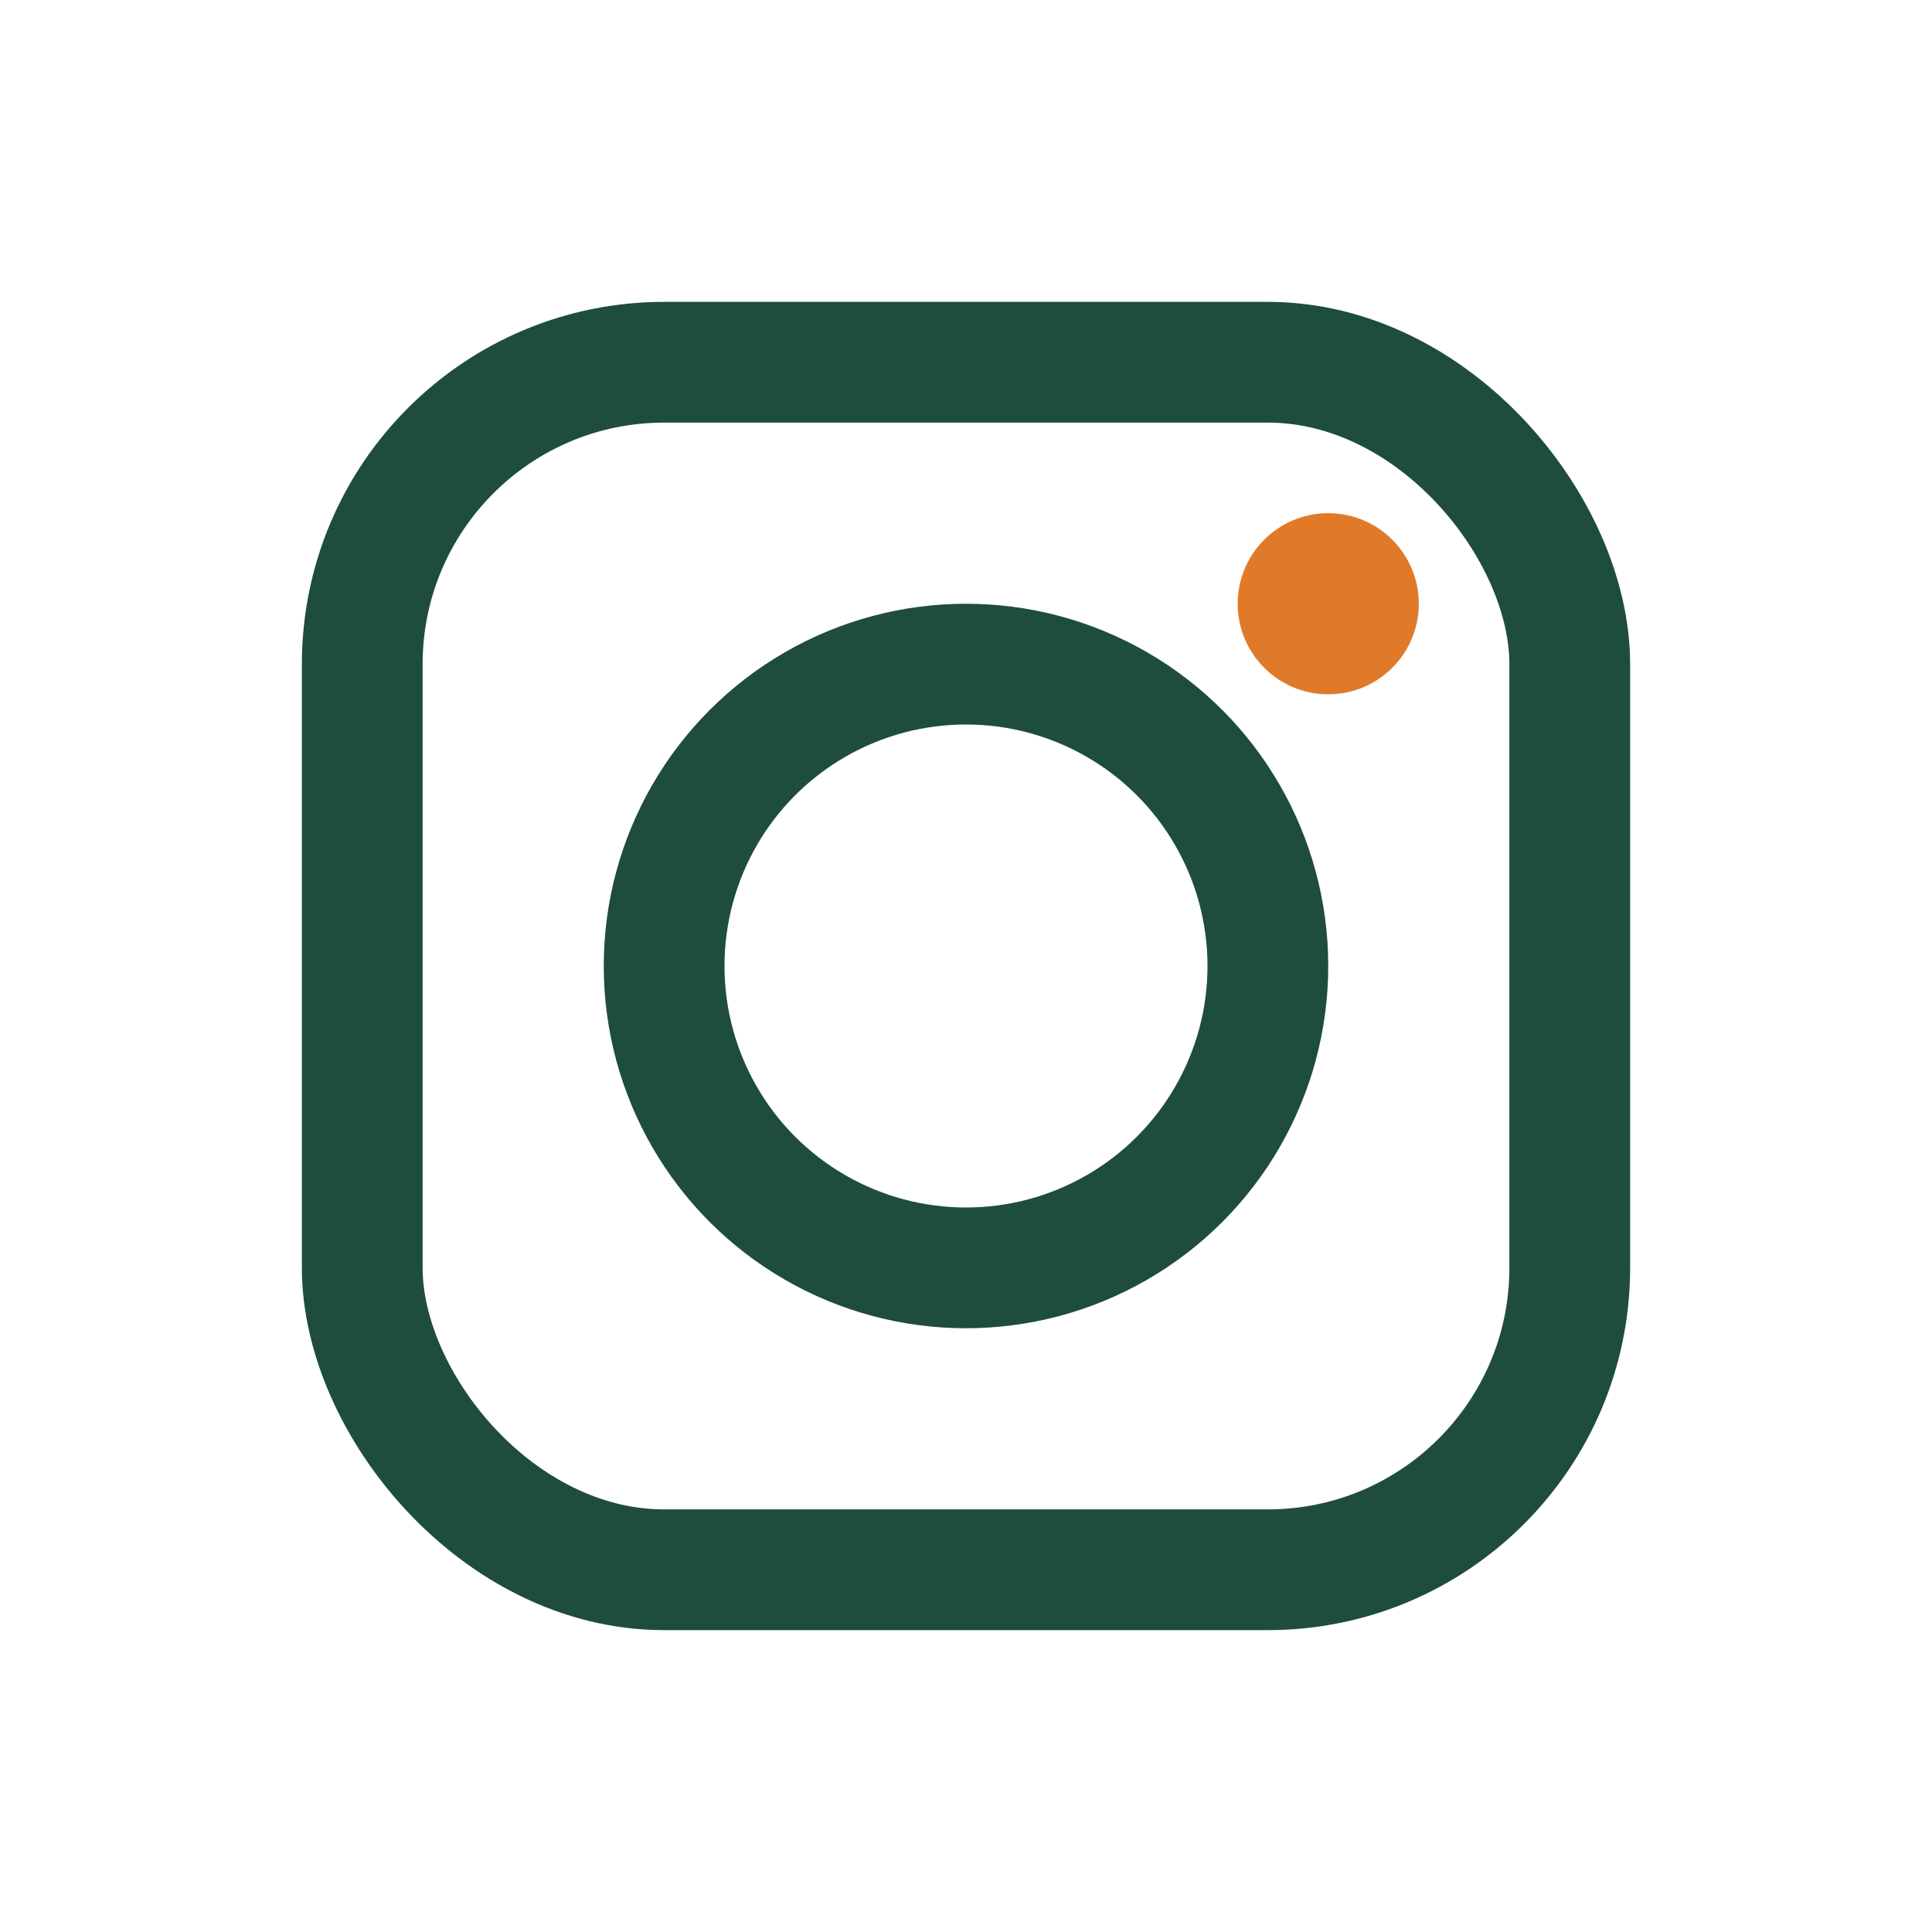 <?xml version="1.0" encoding="UTF-8"?>
<svg xmlns="http://www.w3.org/2000/svg" width="32" height="32" viewBox="0 0 32 32"><rect x="6" y="6" width="20" height="20" rx="5" fill="none" stroke="#1E4D3C" stroke-width="2"/><circle cx="16" cy="16" r="5" fill="none" stroke="#1E4D3C" stroke-width="2"/><circle cx="22" cy="10" r="1.5" fill="#E07A29"/></svg>